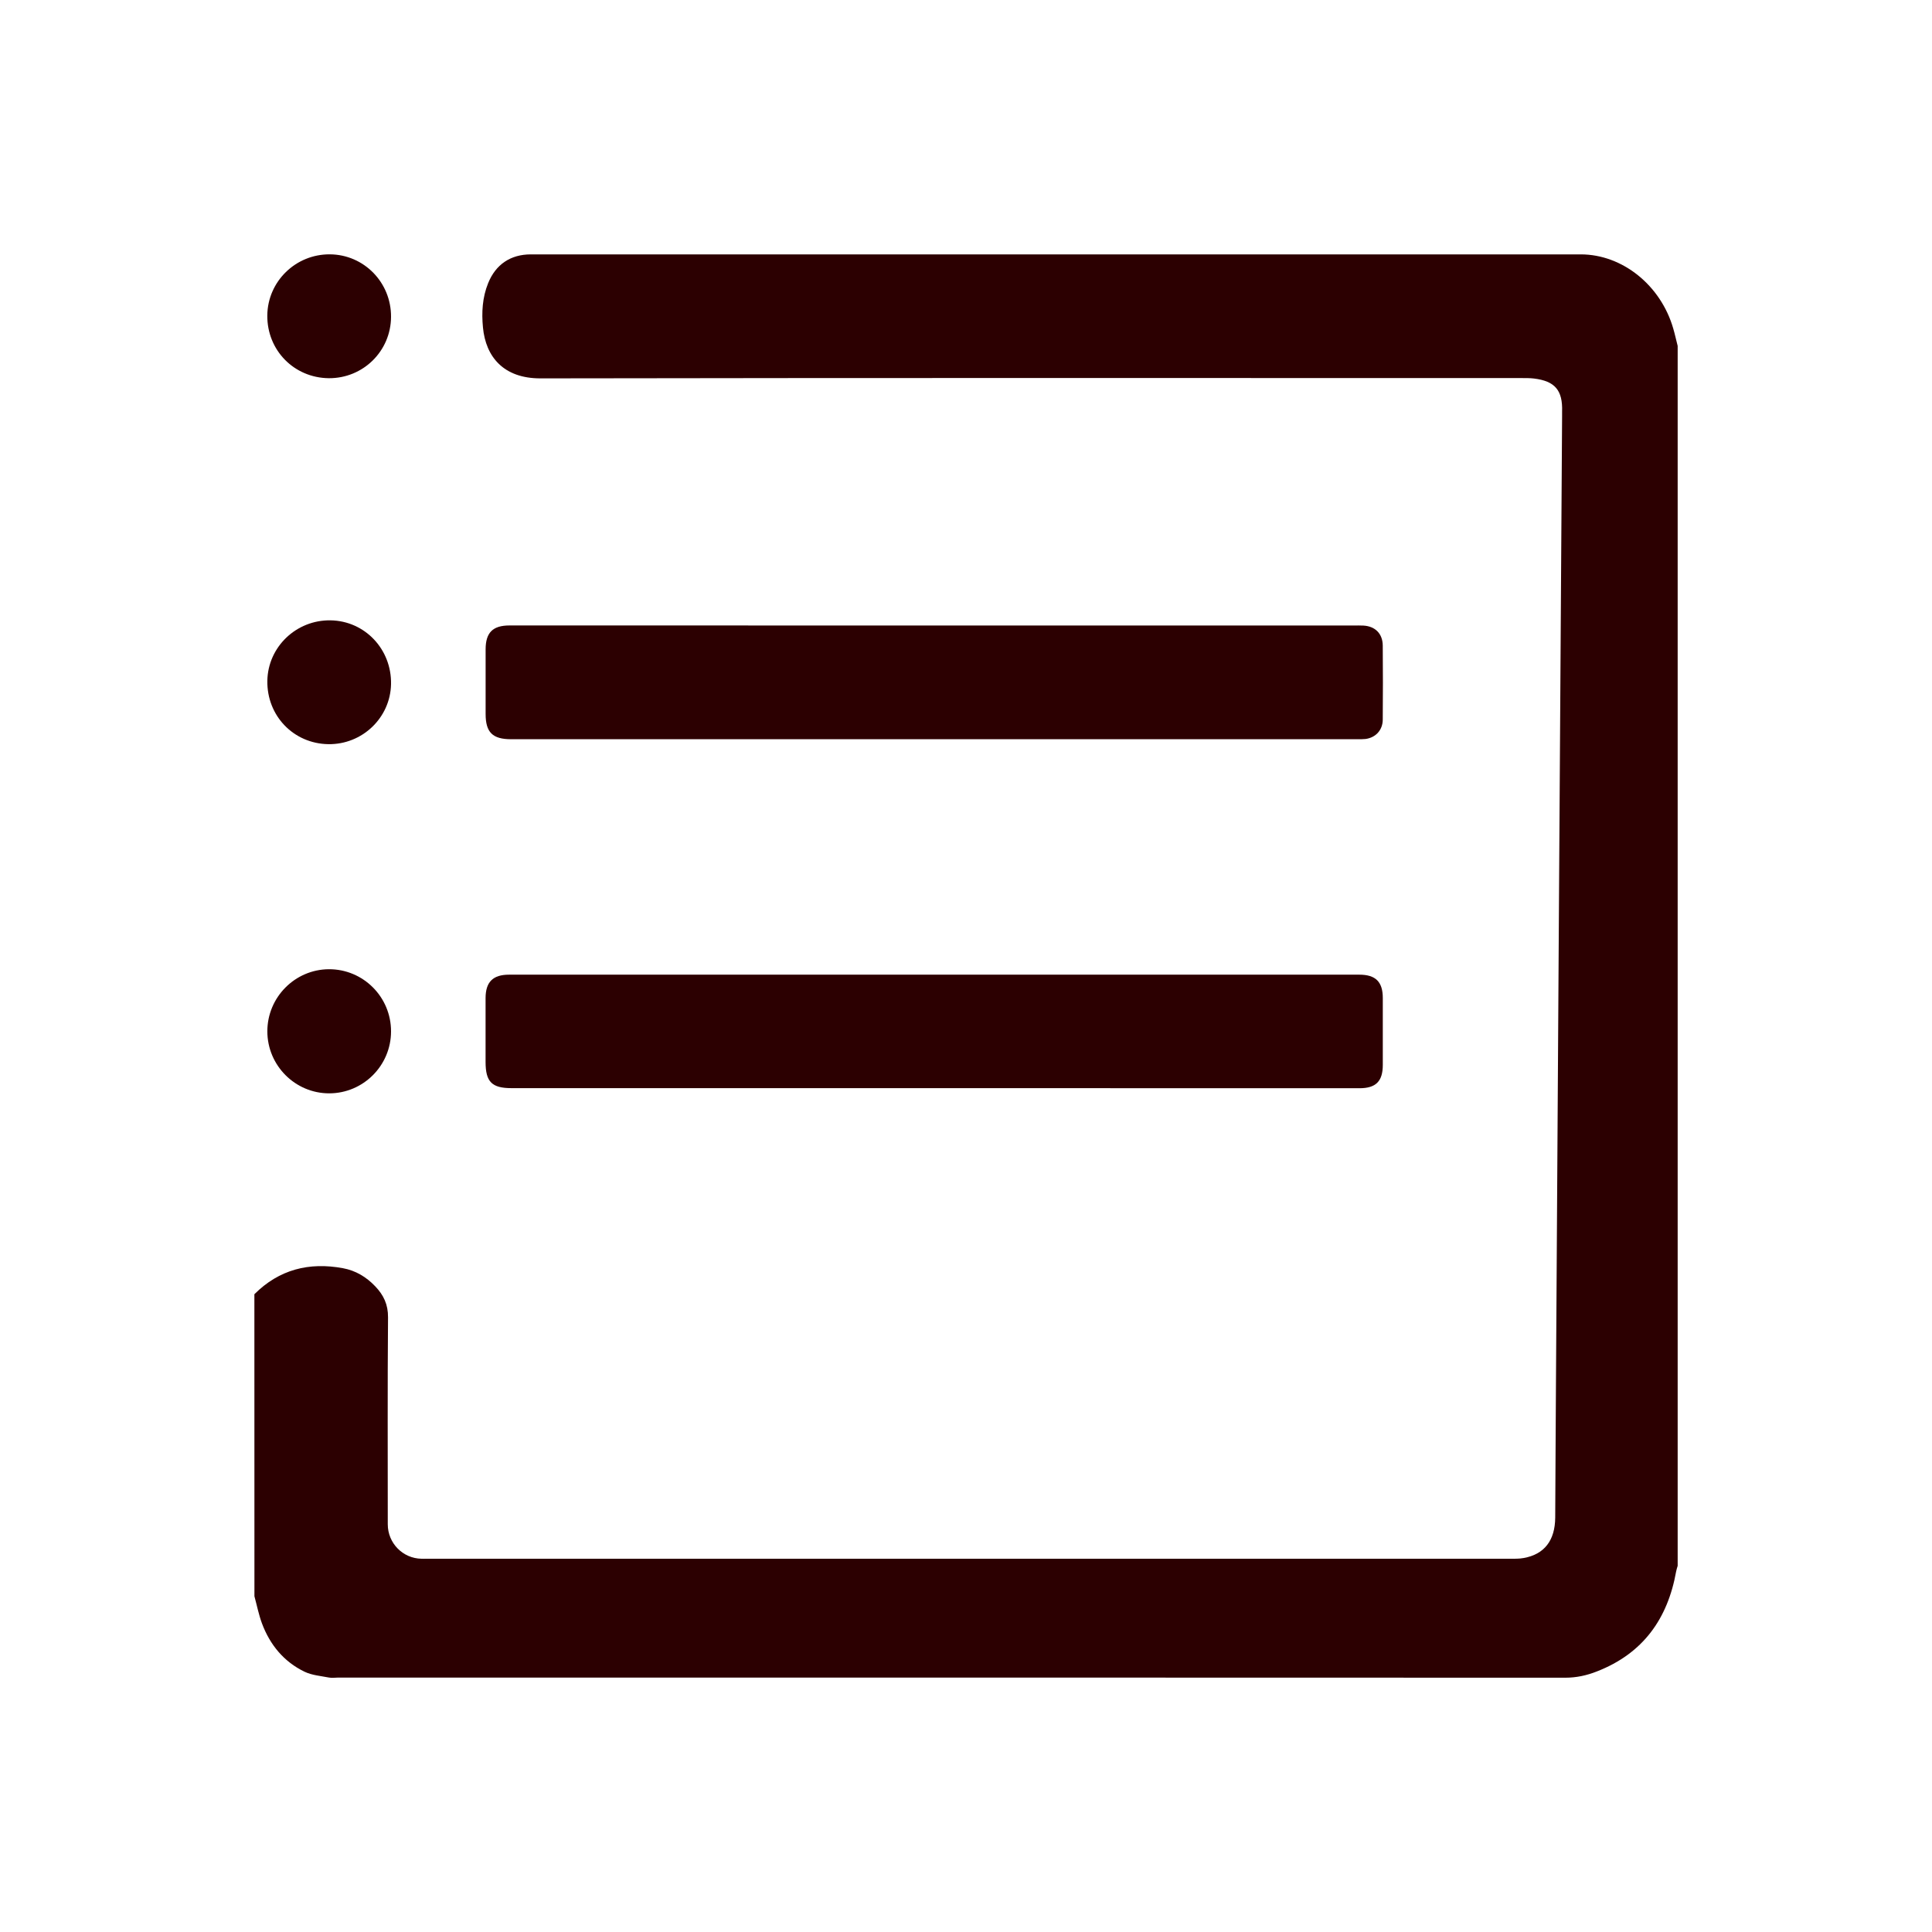 <?xml version="1.0" encoding="utf-8"?>
<!-- Generator: Adobe Illustrator 16.0.0, SVG Export Plug-In . SVG Version: 6.00 Build 0)  -->
<!DOCTYPE svg PUBLIC "-//W3C//DTD SVG 1.1//EN" "http://www.w3.org/Graphics/SVG/1.1/DTD/svg11.dtd">
<svg version="1.1" id="_x33_0_x5F_bibinfinite" xmlns="http://www.w3.org/2000/svg" xmlns:xlink="http://www.w3.org/1999/xlink"
	 x="0px" y="0px" width="45px" height="45px" viewBox="0 0 45 45" enable-background="new 0 0 45 45" xml:space="preserve">
<g>
	<path fill="#2C0001" d="M5.925,30.145c0.578-0.578,1.276-0.752,2.063-0.606c0.295,0.054,0.545,0.204,0.753,0.423
		c0.193,0.202,0.3,0.423,0.297,0.723c-0.013,1.605-0.006,3.213-0.006,4.819c0,0.438,0.35,0.796,0.787,0.802
		c0.034,0.002,0.068,0,0.102,0c8.411,0,16.822,0,25.231,0c0.115,0,0.229,0.004,0.339-0.017c0.479-0.086,0.729-0.407,0.733-0.942
		c0.008-1.027,0.008-2.054,0.017-3.078c0.045-7.521,0.096-15.041,0.143-22.562c0-0.039,0-0.08,0-0.119
		c0.017-0.498-0.166-0.713-0.659-0.772c-0.097-0.011-0.191-0.01-0.287-0.01c-7.615-0.001-15.233-0.006-22.851,0.007
		c-0.859,0.001-1.273-0.503-1.338-1.185c-0.034-0.352-0.014-0.699,0.12-1.031c0.176-0.438,0.524-0.672,0.994-0.672
		c8.152,0,16.305,0,24.456,0c0.968,0,1.863,0.718,2.154,1.727c0.039,0.133,0.068,0.27,0.103,0.405c0,9.471,0,18.943,0,28.414
		c-0.013,0.044-0.027,0.085-0.035,0.128c-0.197,1.107-0.772,1.914-1.847,2.332c-0.237,0.094-0.479,0.146-0.735,0.146
		c-9.526-0.004-19.053-0.003-28.58-0.003c-0.073,0-0.148,0.013-0.219-0.001c-0.19-0.037-0.396-0.053-0.566-0.135
		c-0.485-0.234-0.807-0.629-0.993-1.127c-0.075-0.203-0.117-0.418-0.175-0.631C5.925,34.835,5.925,32.488,5.925,30.145z"/>
	<path fill="#2C0001" d="M21.762,14.569c3.257,0,6.515,0,9.773,0c0.072,0,0.146-0.002,0.221,0.002
		c0.275,0.015,0.449,0.188,0.451,0.467c0.006,0.575,0.004,1.15,0,1.725c-0.002,0.239-0.16,0.415-0.398,0.449
		c-0.063,0.007-0.125,0.006-0.188,0.006c-6.572,0-13.144,0-19.716,0c-0.433,0-0.594-0.16-0.594-0.59c0-0.502,0-1.004,0-1.505
		c0.001-0.389,0.167-0.555,0.557-0.555C15.167,14.569,18.463,14.569,21.762,14.569z"/>
	<path fill="#2C0001" d="M21.755,25.345c-3.28,0-6.562,0-9.842,0c-0.457,0-0.603-0.147-0.603-0.61c0-0.495-0.001-0.992,0-1.488
		c0.001-0.375,0.171-0.545,0.548-0.545c6.602-0.001,13.203-0.001,19.803,0c0.381,0,0.547,0.167,0.547,0.544c0,0.521,0,1.038,0,1.557
		c0,0.382-0.16,0.544-0.543,0.544C28.361,25.346,25.059,25.345,21.755,25.345z"/>
	<path fill="#2C0001" d="M7.659,8.809c-0.81-0.008-1.44-0.651-1.433-1.462c0.008-0.792,0.661-1.429,1.458-1.423
		C8.478,5.93,9.113,6.579,9.108,7.381C9.104,8.178,8.458,8.814,7.659,8.809z"/>
	<path fill="#2C0001" d="M7.645,17.333c-0.809-0.014-1.431-0.662-1.418-1.476c0.013-0.789,0.674-1.421,1.472-1.408
		c0.8,0.013,1.425,0.673,1.409,1.487C9.092,16.72,8.436,17.346,7.645,17.333z"/>
	<path fill="#2C0001" d="M6.227,24.023C6.226,23.23,6.869,22.58,7.66,22.575c0.8-0.003,1.45,0.646,1.448,1.45
		c-0.001,0.795-0.648,1.441-1.441,1.441C6.875,25.466,6.228,24.818,6.227,24.023z"/>
</g>
</svg>
